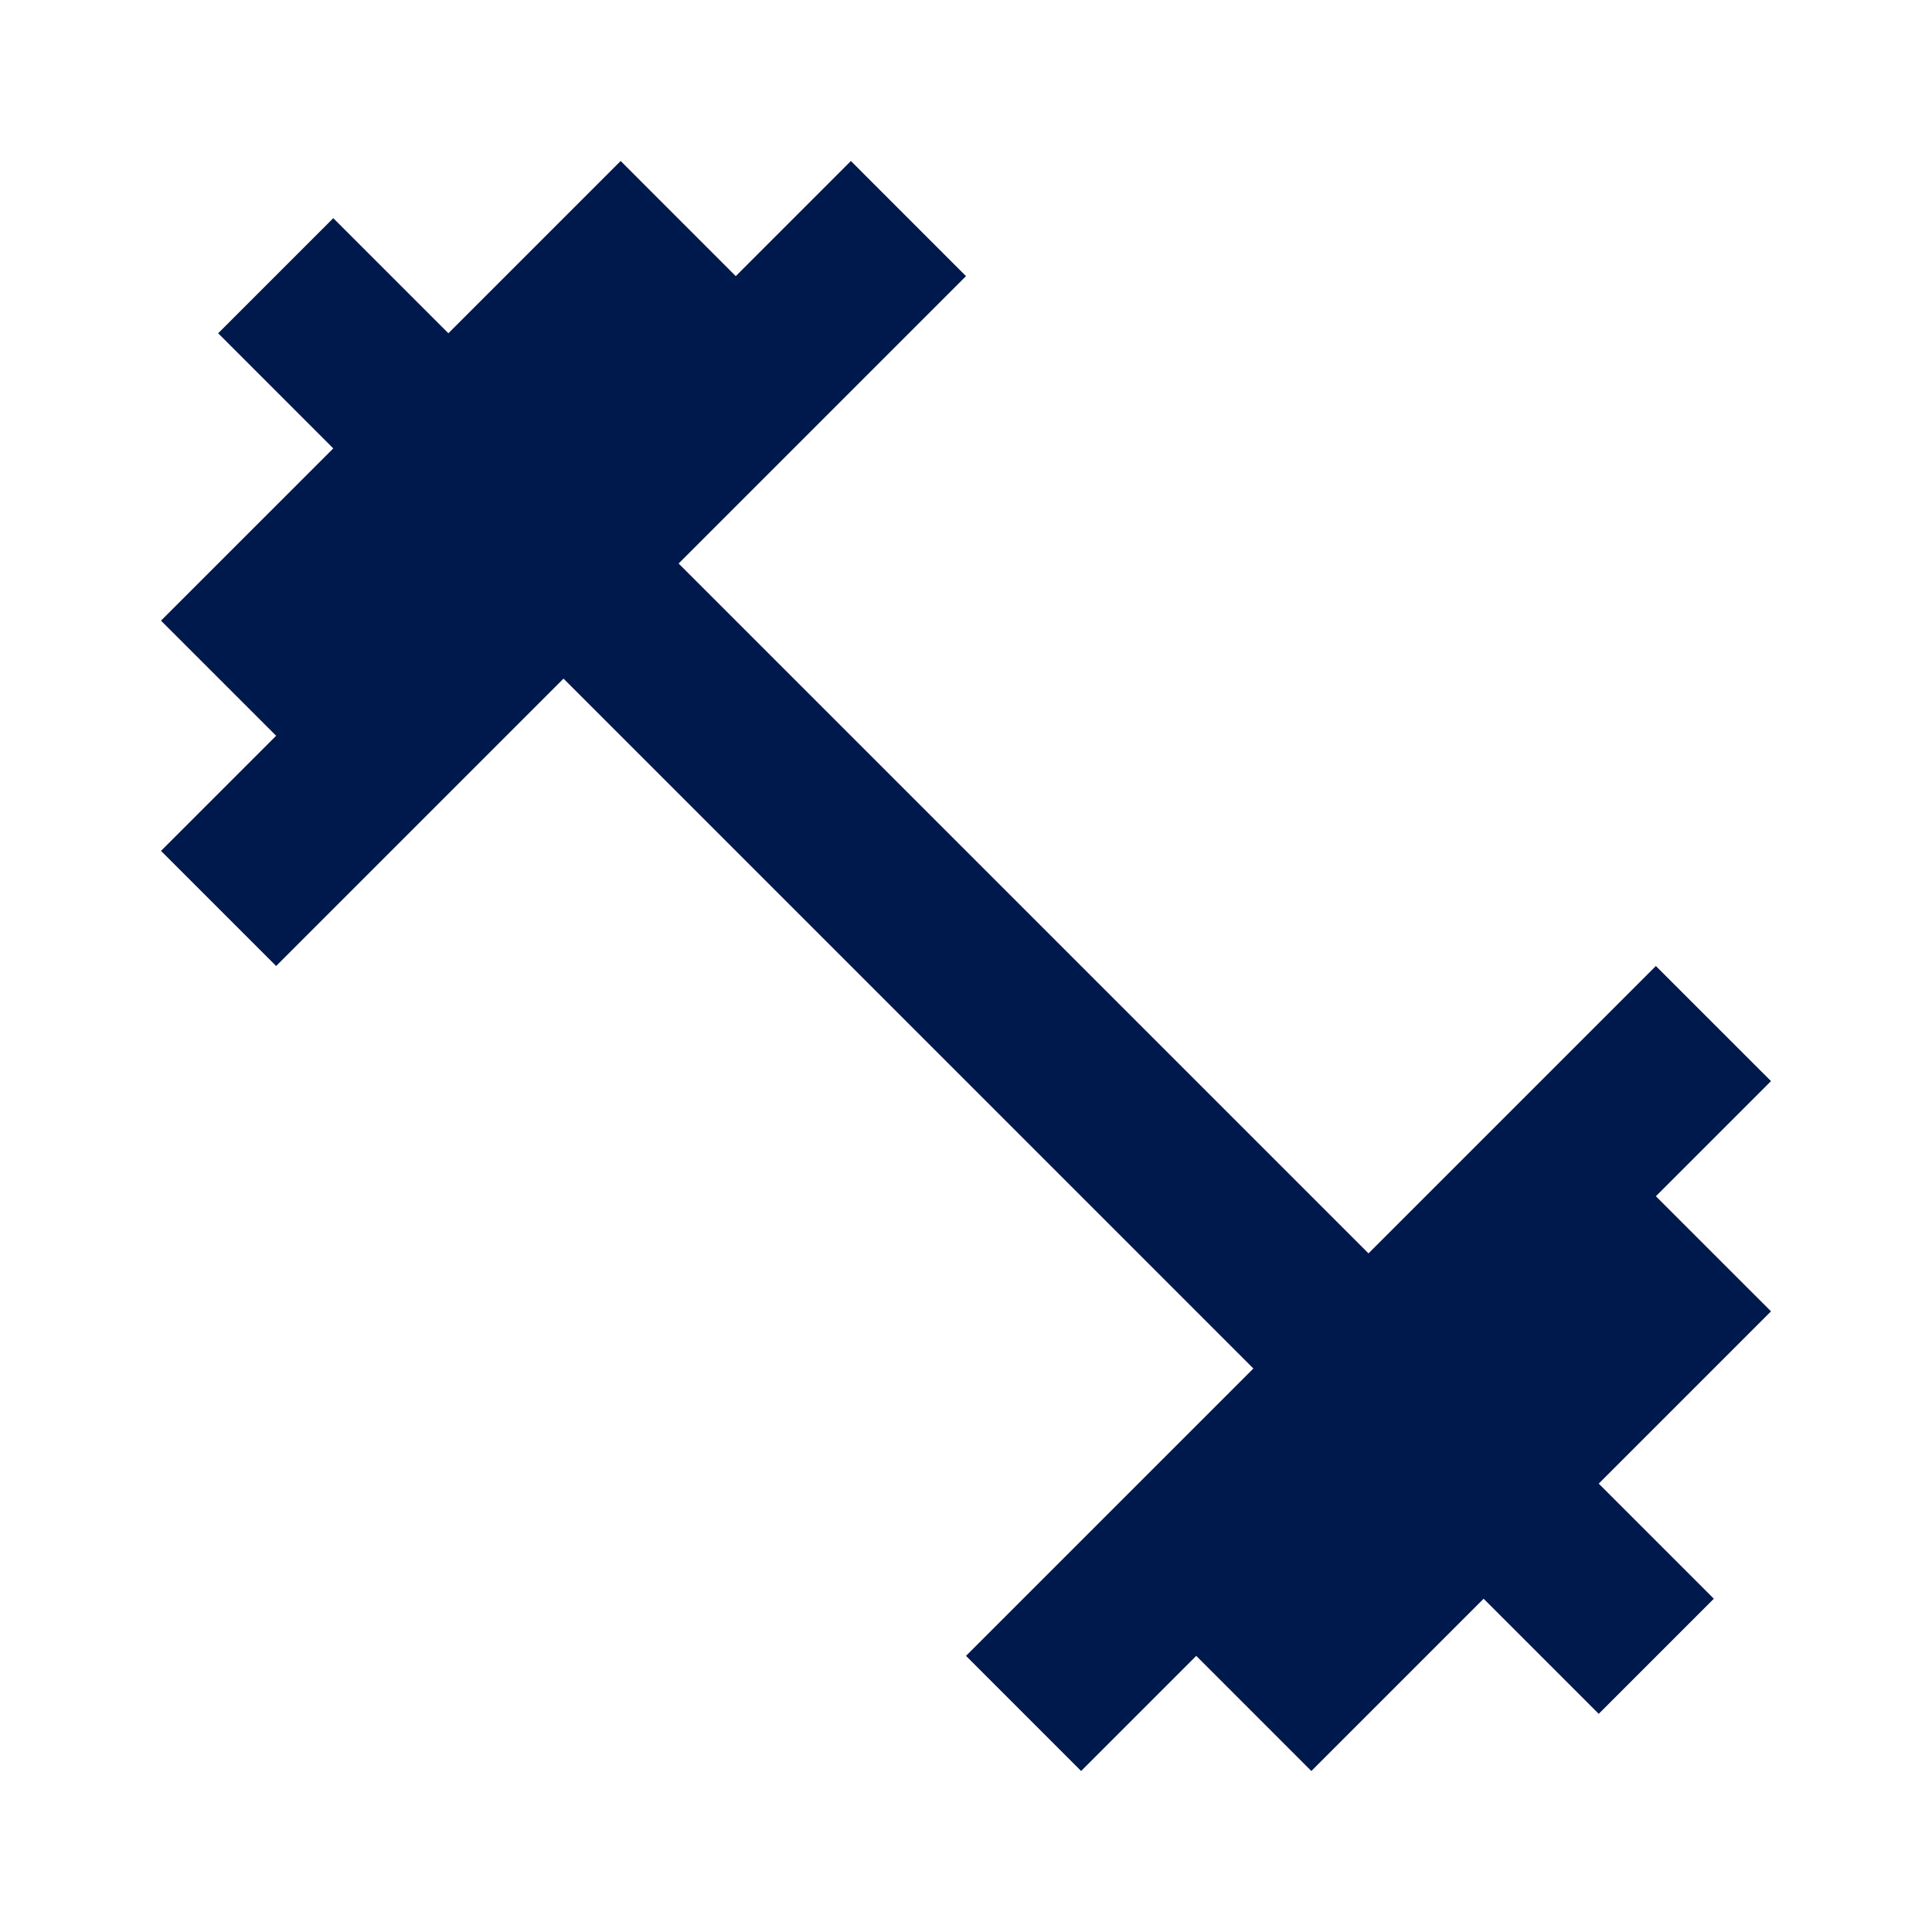 <svg width="64" height="64" viewBox="0 0 64 64" fill="none" xmlns="http://www.w3.org/2000/svg">
<g id="fitness_center">
<path id="Vector" d="M54.853 39.627L58.667 35.813L54.853 32L45.333 41.52L22.48 18.667L32 9.147L28.187 5.333L24.373 9.147L20.56 5.333L14.853 11.04L11.04 7.227L7.227 11.04L11.04 14.854L5.333 20.56L9.147 24.373L5.333 28.187L9.147 32L18.667 22.48L41.52 45.334L32 54.853L35.813 58.667L39.627 54.853L43.44 58.667L49.147 52.96L52.96 56.773L56.773 52.96L52.96 49.147L58.667 43.44L54.853 39.627Z" fill="#00194D"/>
</g>
</svg>
